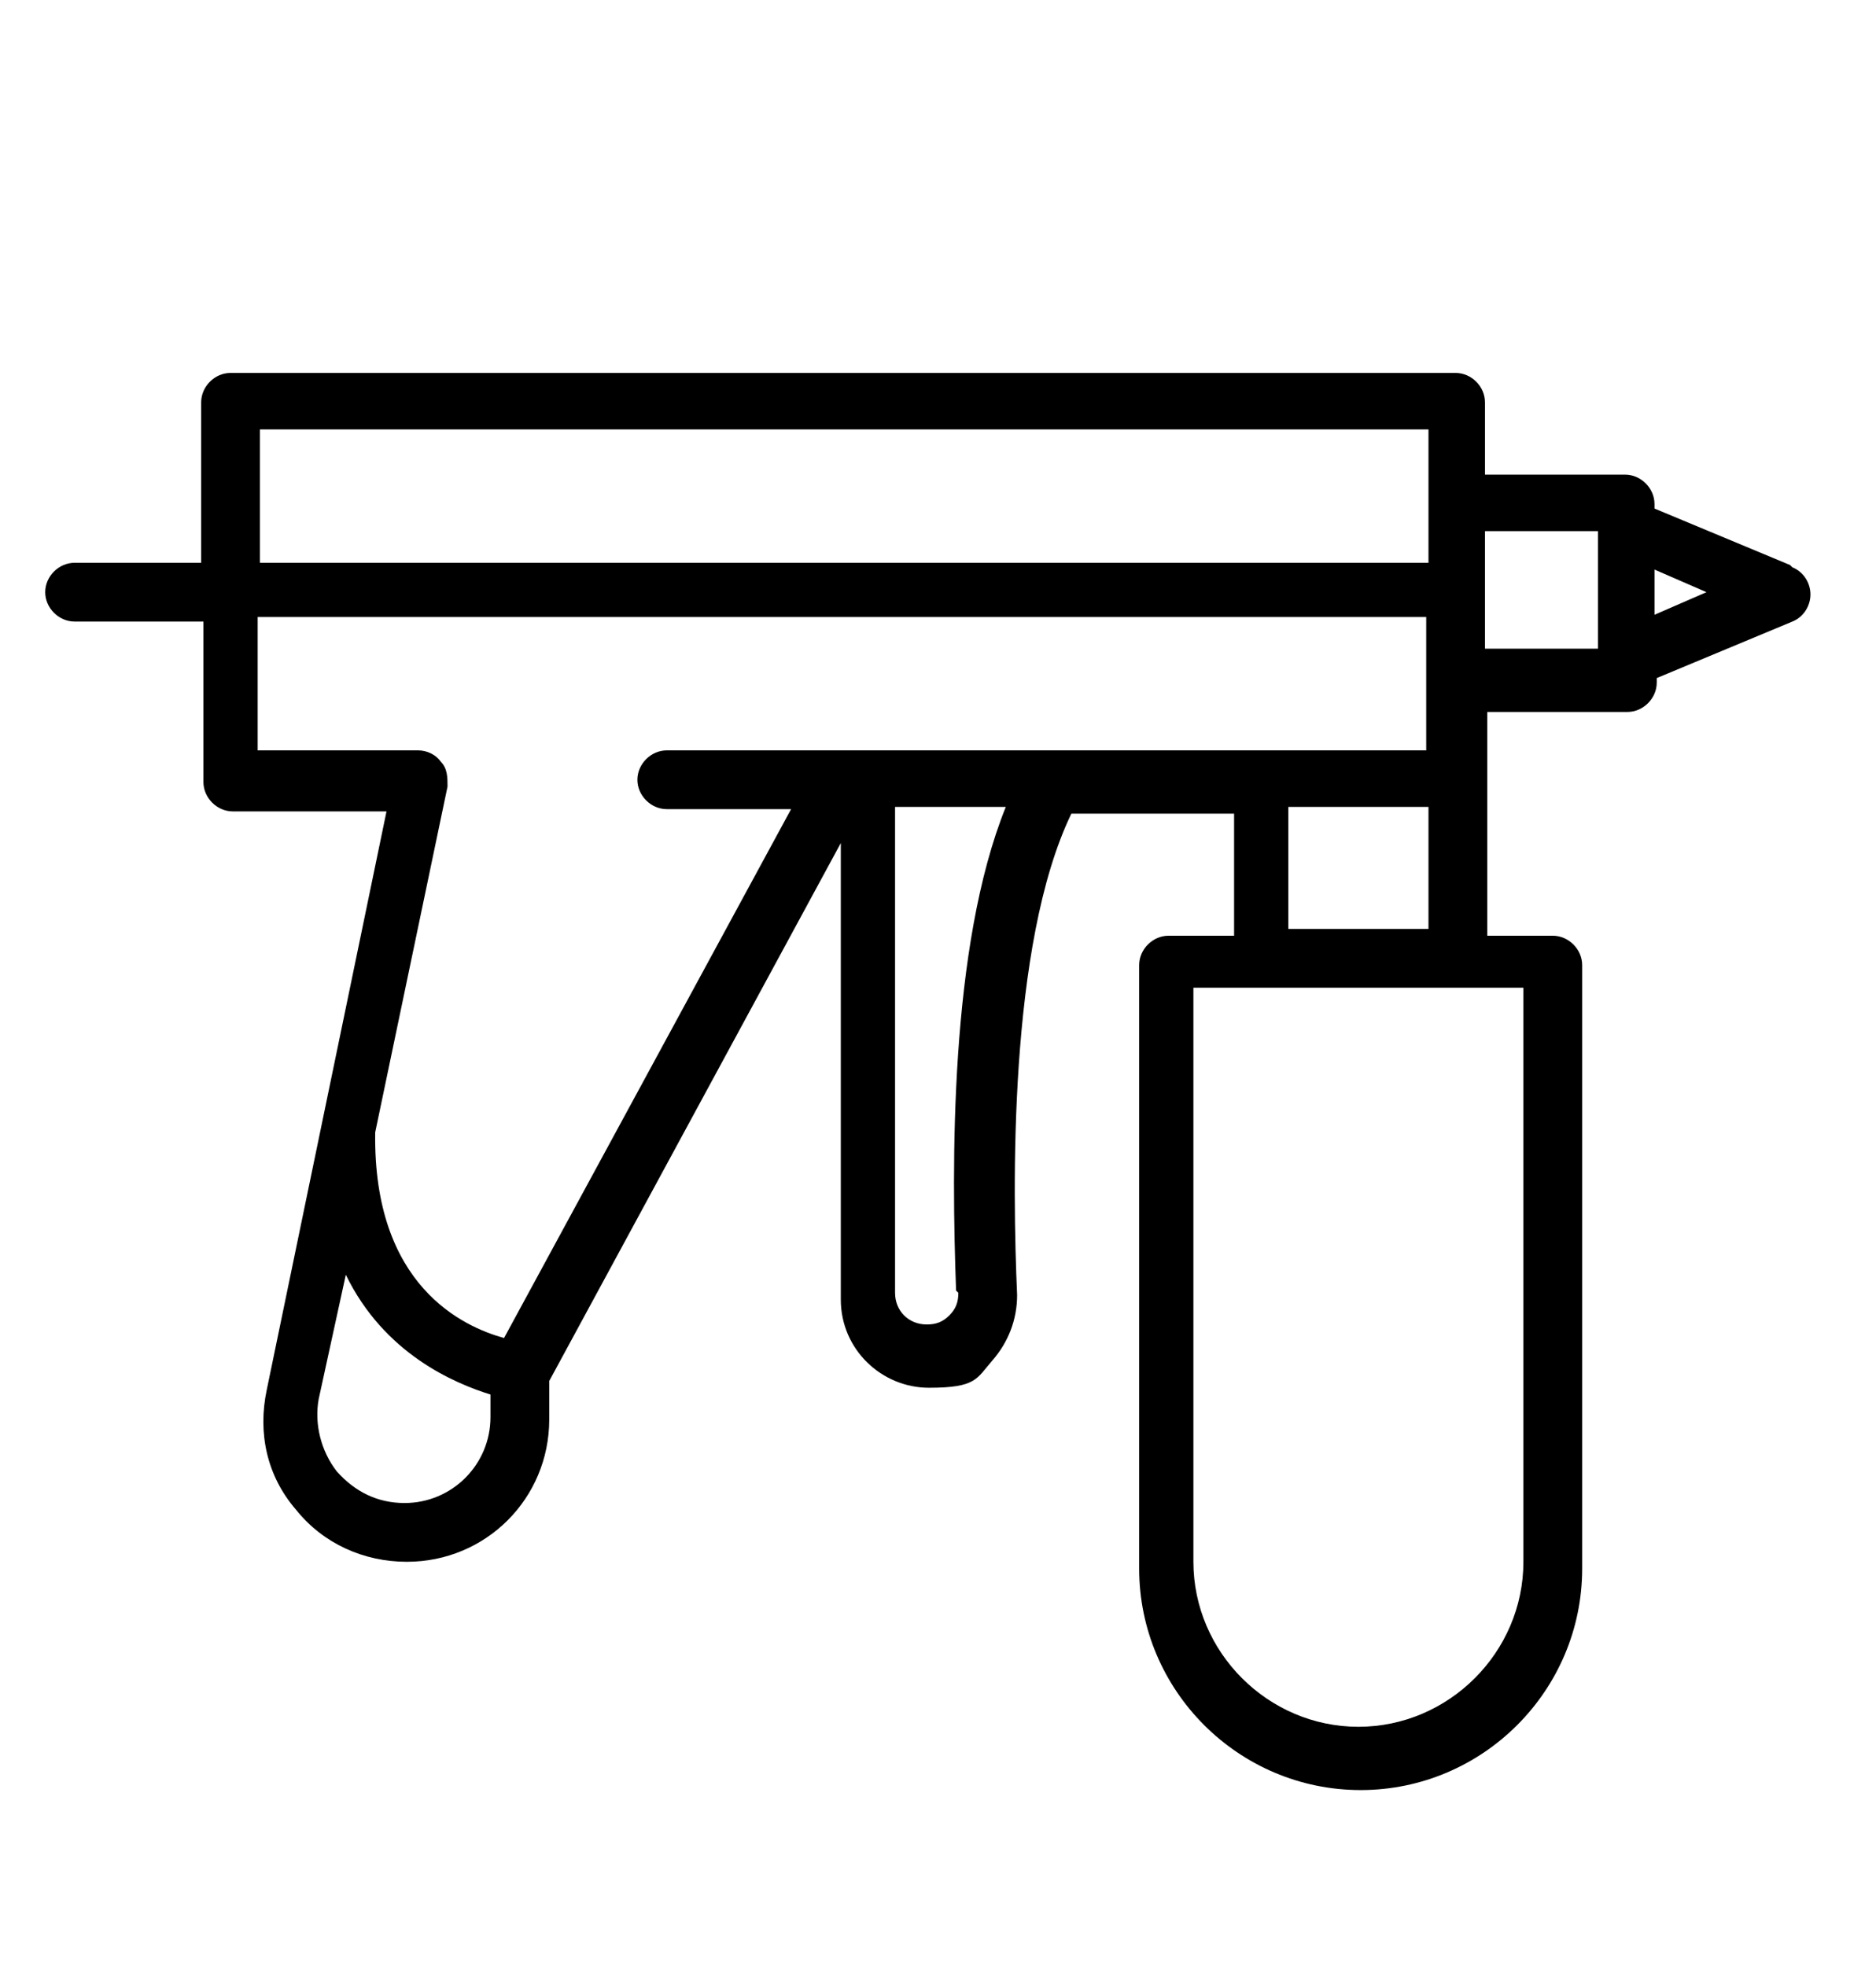 <?xml version="1.0" encoding="UTF-8"?> <svg xmlns="http://www.w3.org/2000/svg" id="_x31_23" version="1.1" viewBox="0 0 83 87"><path d="M79.2,25l-6-2.5v-.2c0-.7-.6-1.3-1.3-1.3h-6.2v-3.2c0-.7-.6-1.3-1.3-1.3H10.2c-.7,0-1.3.6-1.3,1.3v7.1H3.3c-.7,0-1.3.6-1.3,1.3s.6,1.3,1.3,1.3h5.7v7.1c0,.7.6,1.3,1.3,1.3h6.8l-5.3,25.6c-.4,1.9,0,3.8,1.3,5.3,1.2,1.5,3,2.3,4.9,2.3,3.5,0,6.3-2.8,6.3-6.3v-1.7l12.9-23.8v20.2c0,2.2,1.8,3.9,3.9,3.9s2.1-.4,2.8-1.2c.7-.8,1.1-1.8,1.1-2.9-.2-4.6-.4-15.5,2.4-21.3h7.2v5.4h-2.9c-.7,0-1.3.6-1.3,1.3v26.7c0,5.4,4.4,9.8,9.8,9.8s9.8-4.4,9.8-9.8v-26.7c0-.7-.6-1.3-1.3-1.3h-2.9v-9.9h6.2c.7,0,1.3-.6,1.3-1.3v-.2l6-2.5c.5-.2.8-.7.8-1.2s-.3-1-.8-1.2ZM11.5,19h51.7v5.9H11.5v-5.9ZM17.9,66.5c-1.2,0-2.2-.5-3-1.4-.7-.9-1-2.1-.8-3.2l1.2-5.5c1.7,3.5,4.8,4.8,6.4,5.3v1c0,2.1-1.7,3.8-3.8,3.8ZM22.3,59.2c-1.8-.5-5.8-2.3-5.7-9.1l3.2-15.3c0-.4,0-.8-.3-1.1-.2-.3-.6-.5-1-.5h-7.1v-5.9h51.7v5.9H29.5c-.7,0-1.3.6-1.3,1.3s.6,1.3,1.3,1.3h5.5l-12.7,23.4ZM42.4,57.2c0,.4-.1.7-.4,1-.3.3-.6.4-1,.4-.8,0-1.4-.6-1.4-1.4v-21.5h4.9c-2.5,6.2-2.4,15.9-2.2,21.4ZM67.4,69.1c0,4-3.3,7.3-7.3,7.3s-7.3-3.3-7.3-7.3v-25.4h14.6v25.4ZM57,41.1v-5.4h6.2v5.4h-6.2ZM65.7,23.5h5v5.2h-5v-5.2ZM73.2,27.1v-1.9l2.3,1-2.3,1Z"></path></svg> 